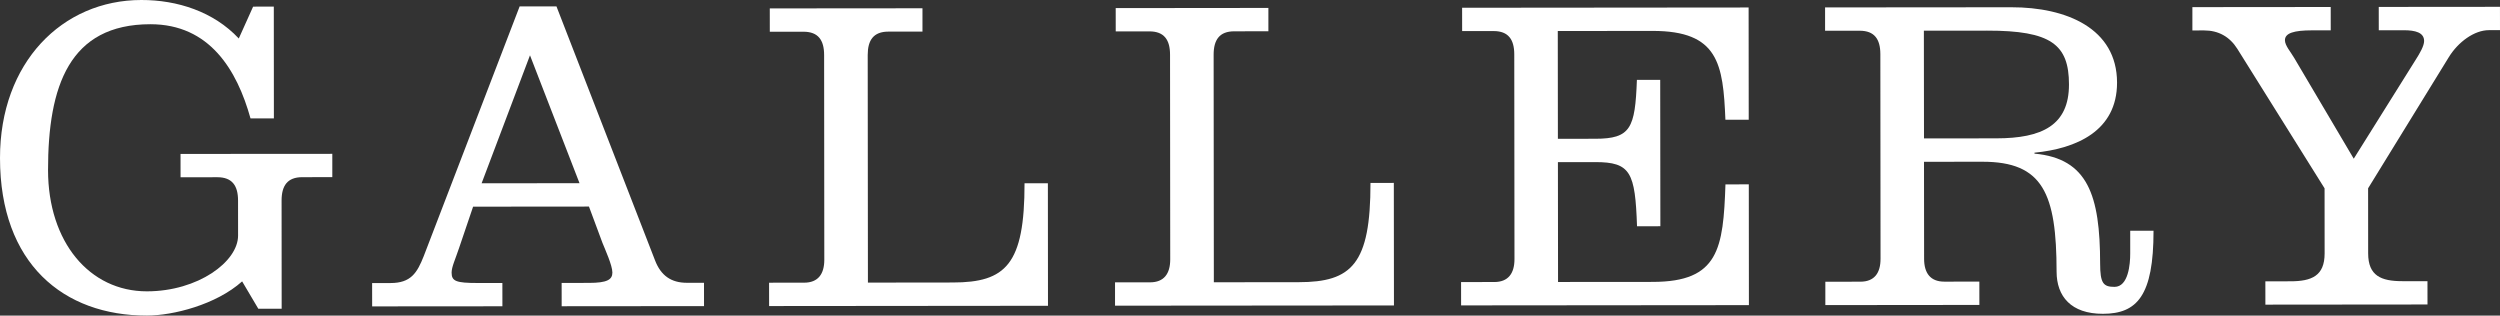 <?xml version="1.0" encoding="utf-8"?>
<!-- Generator: Adobe Illustrator 15.1.0, SVG Export Plug-In . SVG Version: 6.00 Build 0)  -->
<!DOCTYPE svg PUBLIC "-//W3C//DTD SVG 1.1//EN" "http://www.w3.org/Graphics/SVG/1.1/DTD/svg11.dtd">
<svg version="1.1" id="レイヤー_1" xmlns="http://www.w3.org/2000/svg" xmlns:xlink="http://www.w3.org/1999/xlink" x="0px"
	 y="0px" width="96.063px" height="12.126px" viewBox="0 0 96.063 12.126" enable-background="new 0 0 96.063 12.126"
	 xml:space="preserve">
<rect x="0" y="0" width="96.063" height="12.126" fill="#333333" stroke="none"/>
<g>
	<path fill="#FFFFFF" d="M10.521,0.254L9.726,0.255L9.175,1.479C8.208,0.445,6.81-0.002,5.43,0C2.393,0.002-0.003,2.402,0,6.077
		c0.003,4.054,2.438,6.052,5.647,6.049c1.001-0.001,2.657-0.417,3.657-1.314l0.622,1.052l0.897-0.001L10.82,7.705
		c0-0.569,0.224-0.896,0.793-0.897l1.156-0.001l0-0.896L6.937,5.915l0.001,0.897l1.415-0.002c0.569,0,0.794,0.326,0.794,0.896
		l0.001,1.346c0.001,1-1.534,2.141-3.501,2.143c-2.209,0.002-3.798-1.895-3.801-4.654c-0.003-3.244,0.823-5.607,3.93-5.61
		C8.053,0.929,9.107,2.688,9.626,4.55l0.898-0.001L10.521,0.254z"/>
	<path fill="#FFFFFF" d="M19.305,11.769l-0.001-0.896l-0.95,0.001c-0.828,0-1-0.068-1.001-0.396c0-0.225,0.138-0.5,0.293-0.966
		l0.533-1.571l4.452-0.004l0.519,1.396c0.104,0.26,0.38,0.863,0.381,1.139c0,0.276-0.207,0.397-0.897,0.398l-1.053,0.001
		l0.001,0.896l5.47-0.005l-0.001-0.896h-0.655c-0.604,0.001-1.001-0.275-1.226-0.861l-3.788-9.76l-1.415,0.001L16.283,9.84
		c-0.258,0.655-0.5,1.035-1.276,1.036l-0.708,0.001l0.001,0.896L19.305,11.769z M22.268,7.039l-3.762,0.004l1.859-4.918
		L22.268,7.039z"/>
	<path fill="#FFFFFF" d="M40.269,11.75l-0.004-4.709h-0.897c0.003,3.123-0.721,3.813-2.757,3.814l-3.261,0.004l-0.008-8.746
		c0-0.57,0.223-0.897,0.792-0.898l1.312-0.001l0-0.896l-5.867,0.005l0.001,0.897l1.293-0.001c0.569-0.001,0.794,0.326,0.794,0.896
		l0.007,7.866c0,0.552-0.241,0.881-0.776,0.881l-1.346,0.001l0.001,0.897L40.269,11.75z"/>
	<path fill="#FFFFFF" d="M53.563,11.737l-0.005-4.709l-0.897,0.001c0.003,3.122-0.721,3.812-2.757,3.814l-3.262,0.003l-0.008-8.746
		c0-0.569,0.224-0.897,0.792-0.897l1.312-0.001l0-0.897l-5.867,0.006l0.001,0.896l1.293-0.001c0.569-0.001,0.794,0.327,0.794,0.896
		l0.007,7.866c0,0.552-0.241,0.88-0.775,0.881l-1.346,0.001l0,0.896L53.563,11.737z"/>
	<path fill="#FFFFFF" d="M67.202,11.725l-0.004-4.641l-0.897,0.001c-0.084,2.467-0.256,3.744-2.791,3.747l-3.642,0.003l-0.005-4.605
		l1.433-0.001c1.364-0.002,1.536,0.395,1.607,2.465l0.897-0.001l-0.006-5.624l-0.896,0.001c-0.068,1.862-0.239,2.261-1.603,2.262
		l-1.433,0.001l-0.004-4.141L63.5,1.188c2.536-0.003,2.711,1.274,2.799,3.413l0.896-0.001l-0.004-4.312l-11.009,0.01l0.001,0.897
		l1.208-0.001c0.569-0.001,0.795,0.326,0.795,0.896l0.008,7.866c0,0.552-0.242,0.881-0.776,0.881l-1.276,0.001l0.001,0.897
		L67.202,11.725z"/>
	<path fill="#FFFFFF" d="M70.139,11.723l5.919-0.006l-0.001-0.896l-1.346,0.001c-0.535,0.001-0.777-0.327-0.777-0.88L73.93,6.217
		l2.244-0.002c2.328-0.003,2.848,1.221,2.851,4.223c0.001,0.949,0.554,1.621,1.779,1.62c1.312-0.001,1.948-0.691,1.946-3.192h-0.896
		v0.88c0.001,0.396-0.068,1.276-0.603,1.277c-0.432,0-0.552-0.138-0.553-0.896c-0.003-2.622-0.47-4.036-2.523-4.224V5.867
		c1.604-0.156,3.175-0.831,3.173-2.694c-0.002-2.087-1.952-2.896-4.059-2.894l-7.16,0.006v0.897l1.329-0.001
		c0.569-0.001,0.794,0.326,0.795,0.896l0.007,7.866c0.001,0.552-0.24,0.881-0.776,0.881l-1.345,0.002V11.723z M73.925,1.179
		l2.434-0.002c2.45-0.003,3.141,0.531,3.142,2.067c0.002,1.569-1.032,2.071-2.793,2.072l-2.778,0.003L73.925,1.179z"/>
	<path fill="#FFFFFF" d="M84.243,1.17l0.45-0.001c0.552,0,0.982,0.241,1.276,0.706l3.353,5.362l0.002,2.501
		c0.001,0.862-0.499,1.07-1.31,1.071l-0.967,0.001l0.001,0.896l6.229-0.006l-0.001-0.896h-0.967
		c-0.811,0.001-1.312-0.205-1.312-1.068l-0.002-2.501l3.102-5.04c0.361-0.587,0.982-1.035,1.535-1.036l0.431-0.001l-0.001-0.896
		l-4.658,0.004l0.001,0.897l0.966-0.001c0.432,0,0.776,0.085,0.776,0.414c0.001,0.189-0.171,0.482-0.326,0.724l-2.378,3.798
		l-2.282-3.862c-0.138-0.241-0.362-0.483-0.362-0.69c0-0.275,0.345-0.379,1.035-0.38l0.725-0.001l-0.001-0.896l-5.315,0.005
		L84.243,1.17z"/>
</g>
</svg>

